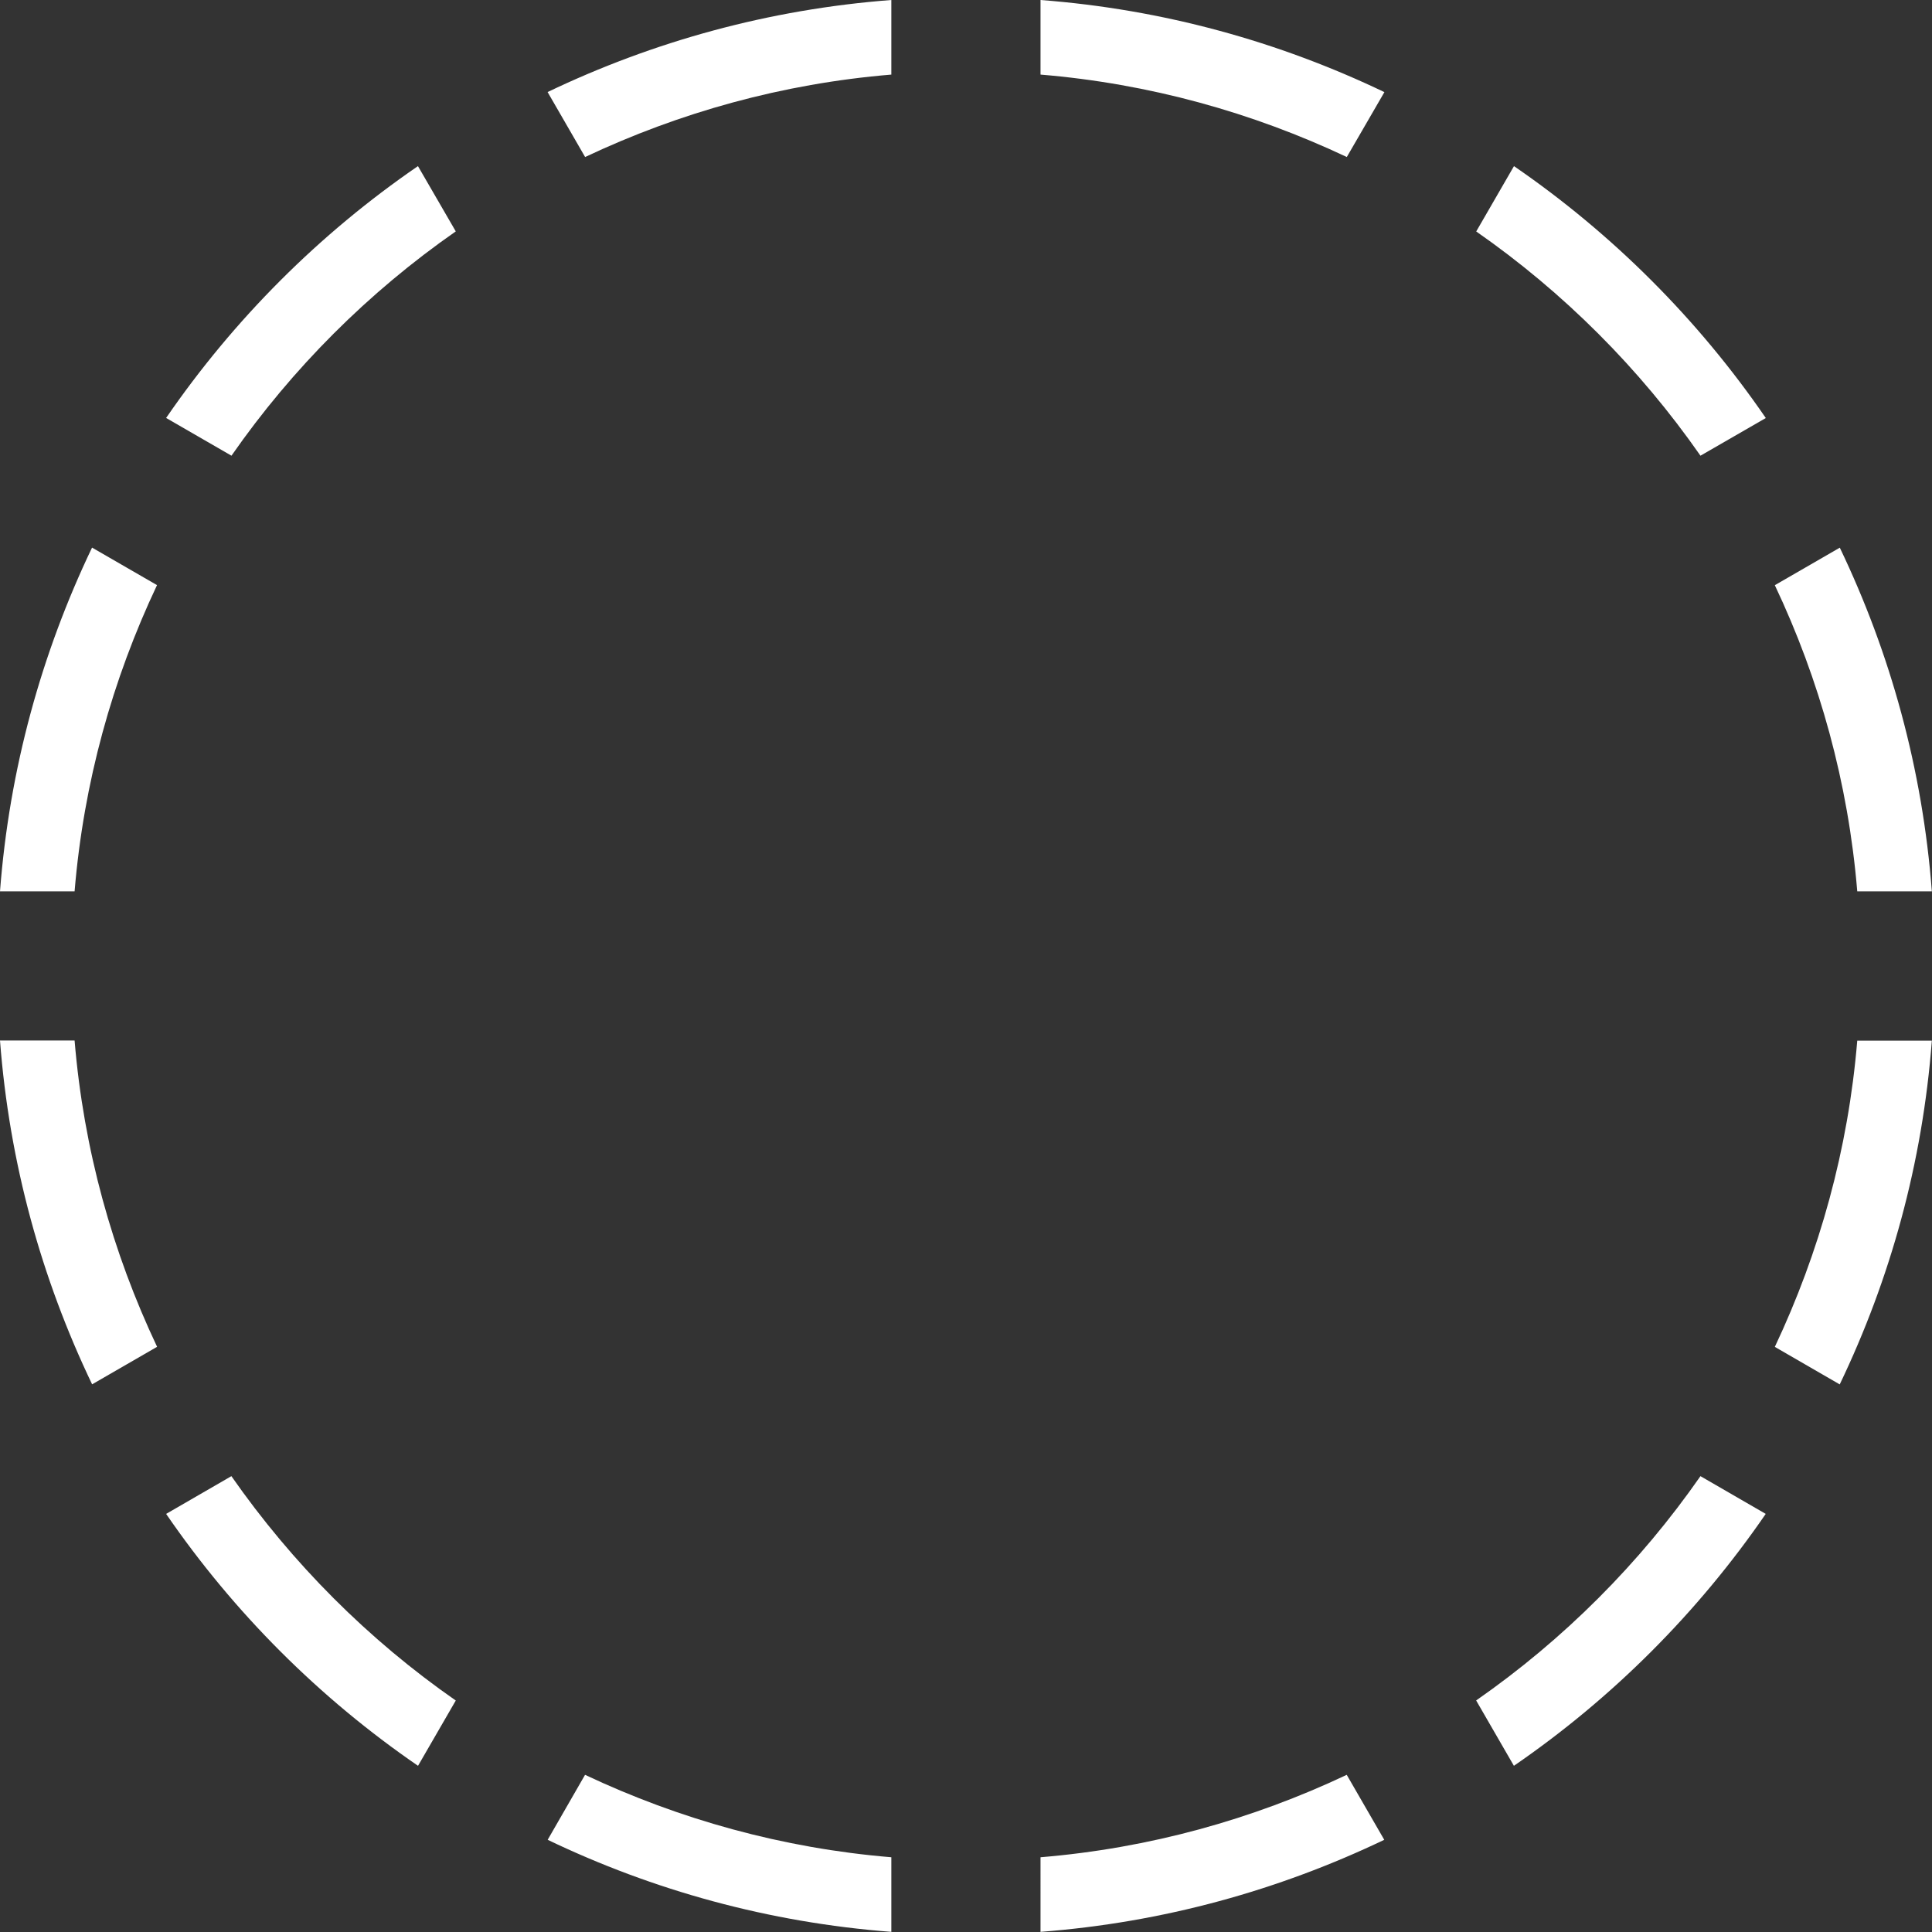 <?xml version="1.0" encoding="UTF-8" standalone="no"?><svg xmlns="http://www.w3.org/2000/svg" xmlns:xlink="http://www.w3.org/1999/xlink" fill="#ffffff" height="25.9" preserveAspectRatio="xMidYMid meet" version="1" viewBox="0.0 0.0 25.9 25.9" width="25.9" zoomAndPan="magnify"><rect x="0.0" y="0.0" width="25.9" height="25.9" fill="#333333" stroke="none"/><g id="change1_1"><path d="M11.949,0c-1.642,0.125-3.194,0.557-4.608,1.234l0.503,0.871C9.108,1.508,10.49,1.121,11.949,1V0z" fill="inherit"/><path d="M18.559,1.235C17.143,0.557,15.591,0.125,13.949,0v1c1.459,0.121,2.841,0.508,4.106,1.105L18.559,1.235z" fill="inherit"/><path d="M13.949,25.898c1.642-0.125,3.193-0.557,4.608-1.234l-0.503-0.871c-1.265,0.598-2.646,0.984-4.105,1.105V25.898z" fill="inherit"/><path d="M2.227,5.603l0.876,0.506c0.816-1.172,1.835-2.19,3.007-3.007L5.603,2.227C4.28,3.135,3.135,4.281,2.227,5.603z" fill="inherit"/><path d="M22.796,6.109l0.876-0.505c-0.908-1.323-2.054-2.469-3.376-3.377L19.79,3.103C20.962,3.92,21.98,4.938,22.796,6.109z" fill="inherit"/><path d="M0,11.949h1c0.121-1.459,0.507-2.84,1.105-4.105L1.234,7.341C0.557,8.756,0.125,10.309,0,11.949z" fill="inherit"/><path d="M0,13.949c0.125,1.643,0.557,3.194,1.235,4.609l0.871-0.503C1.508,16.791,1.121,15.409,1,13.949H0z" fill="inherit"/><path d="M7.342,24.664c1.414,0.678,2.966,1.109,4.607,1.234v-1c-1.459-0.121-2.84-0.508-4.106-1.105L7.342,24.664z" fill="inherit"/><path d="M24.663,18.559c0.679-1.415,1.11-2.967,1.235-4.608h-1c-0.121,1.459-0.508,2.841-1.105,4.105L24.663,18.559z" fill="inherit"/><path d="M25.898,11.949c-0.125-1.641-0.556-3.193-1.234-4.607l-0.871,0.503c0.599,1.265,0.984,2.646,1.105,4.104H25.898z" fill="inherit"/><path d="M20.295,23.672c1.322-0.908,2.468-2.055,3.376-3.377l-0.875-0.506c-0.816,1.172-1.835,2.191-3.007,3.007L20.295,23.672z" fill="inherit"/><path d="M2.227,20.295c0.908,1.323,2.054,2.469,3.377,3.377l0.506-0.875c-1.172-0.816-2.19-1.836-3.008-3.008L2.227,20.295z" fill="inherit"/></g></svg>